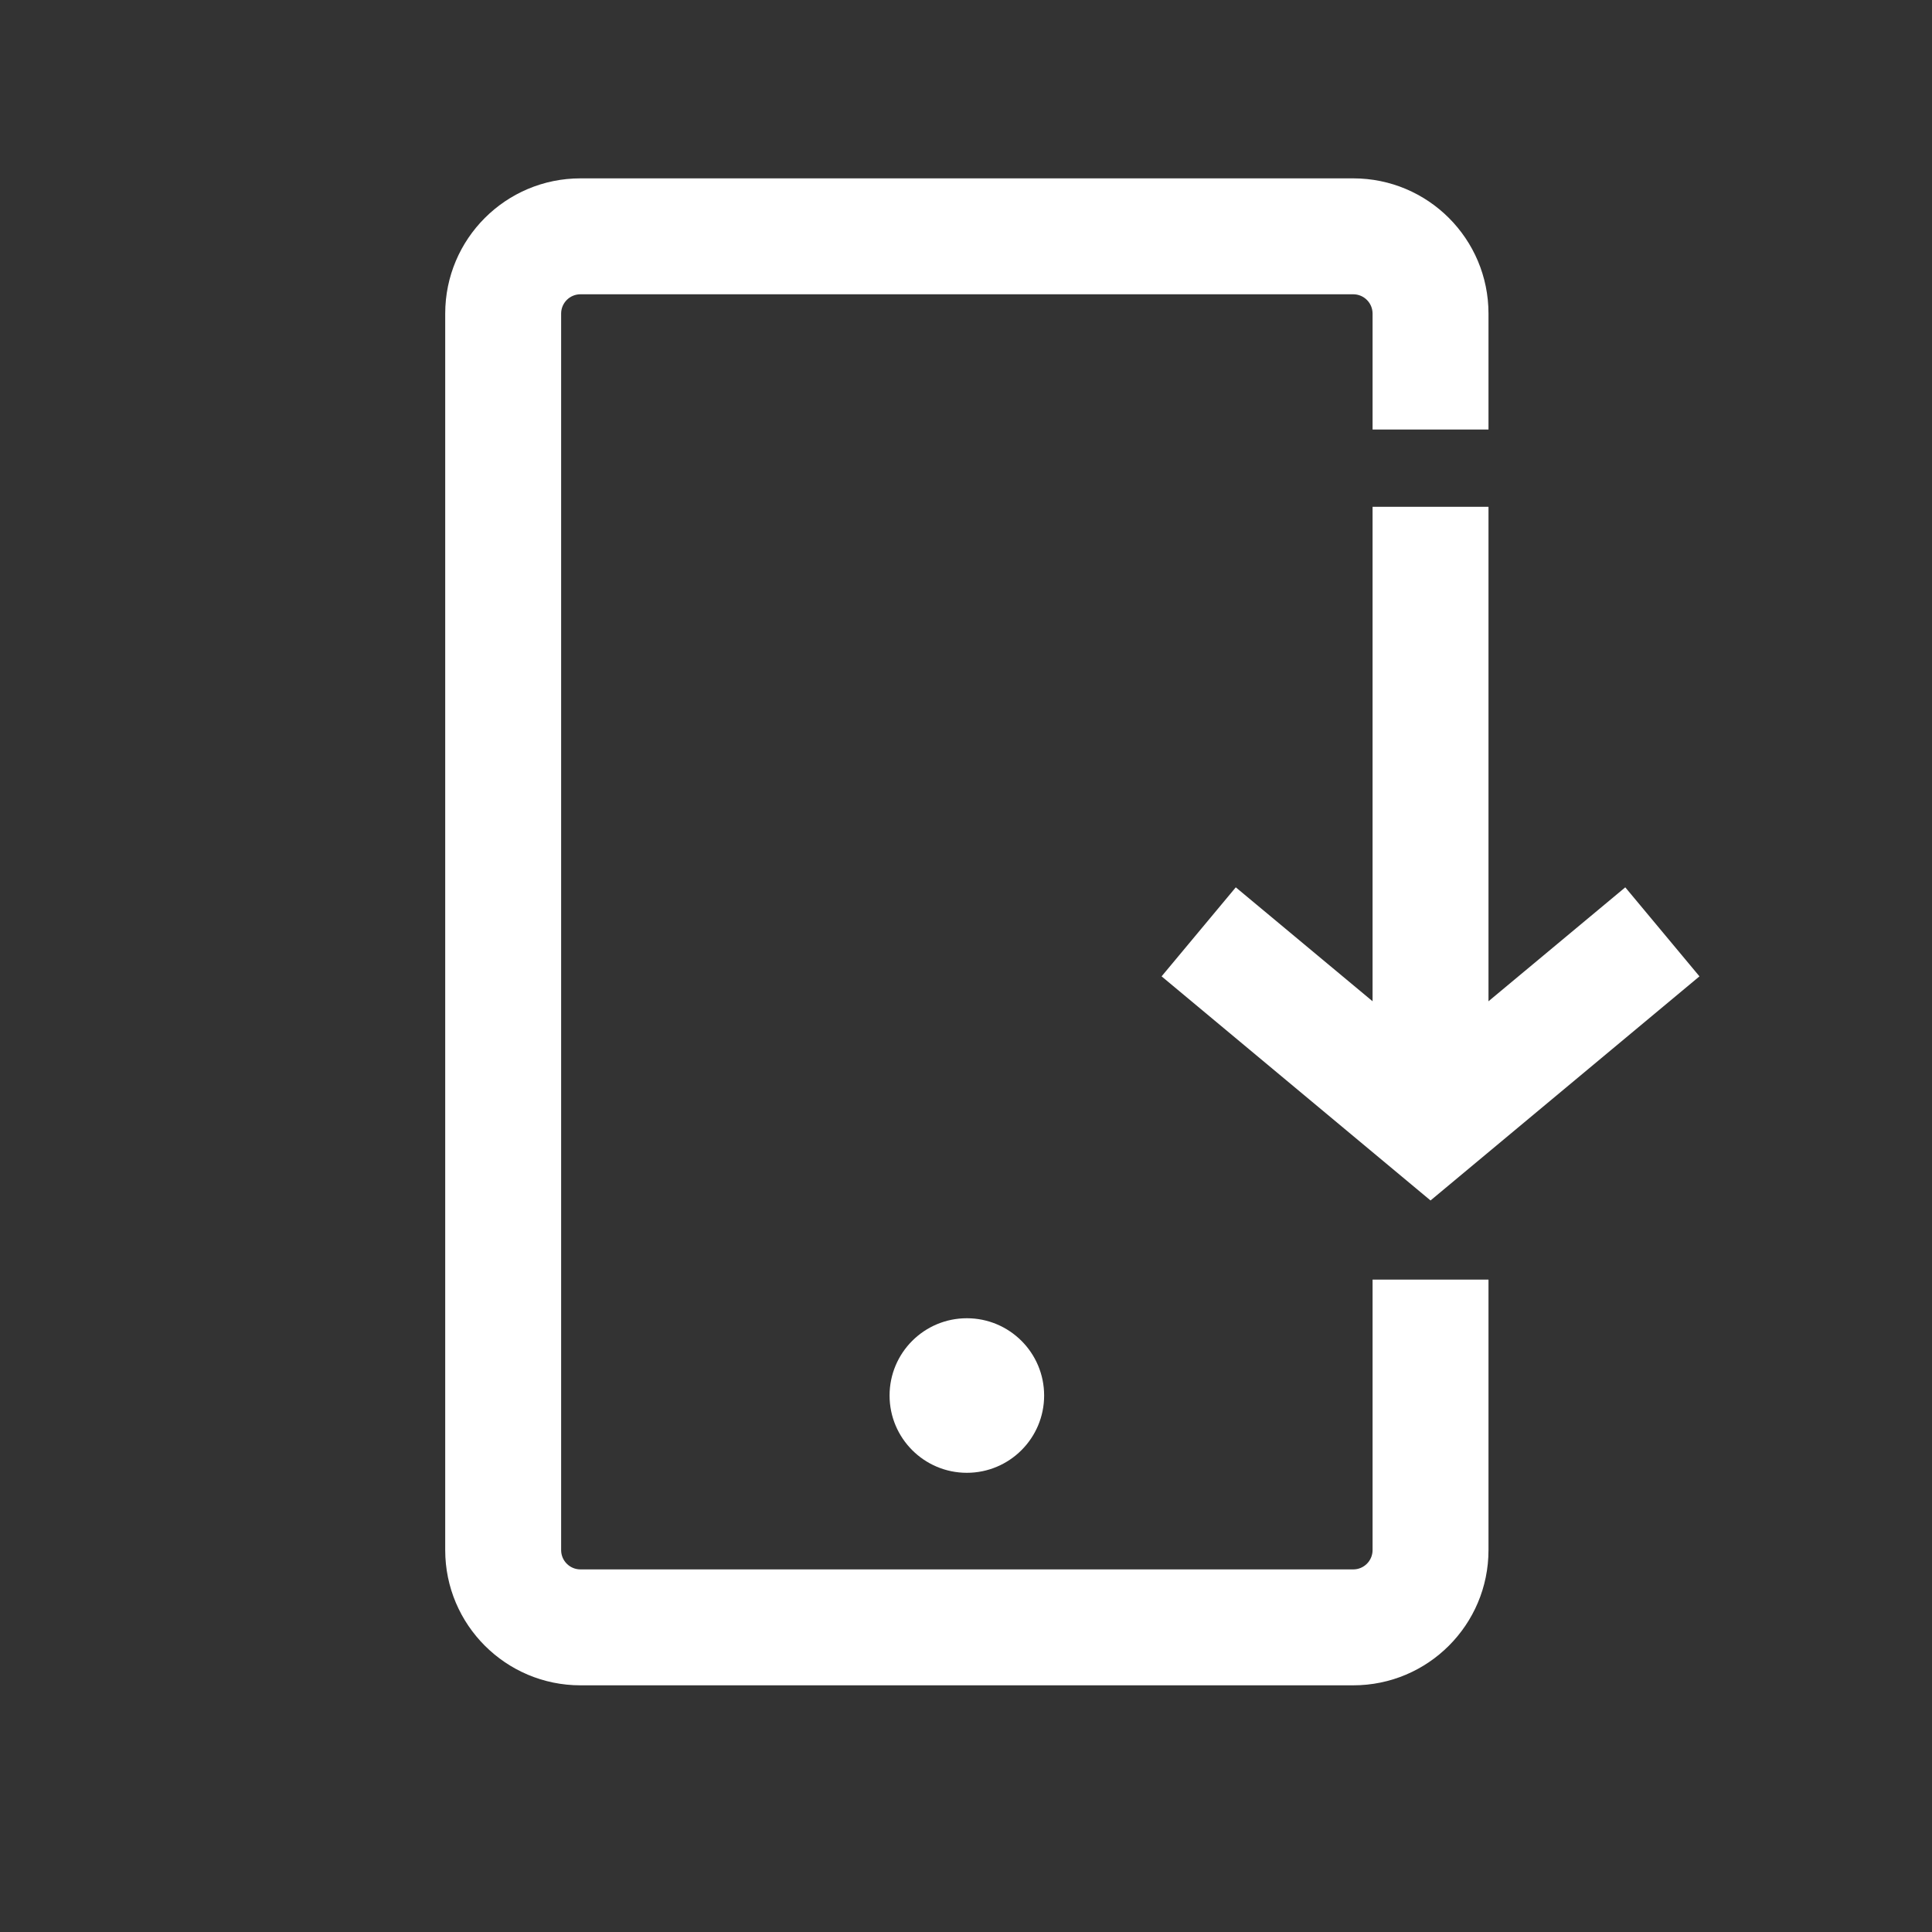 <svg width="25" height="25" viewBox="0 0 25 25" fill="none" xmlns="http://www.w3.org/2000/svg">
<rect x="0" y="0" width="25" height="25" fill="#333333" stroke="none"/>
<path fill-rule="evenodd" clip-rule="evenodd" d="M17.761 14.558V6.558H19.261V14.558H17.761Z" fill="white"/>
<path fill-rule="evenodd" clip-rule="evenodd" d="M5.761 4.058C5.761 3.091 6.545 2.308 7.511 2.308H17.511C18.478 2.308 19.261 3.091 19.261 4.058V5.558H17.761V4.058C17.761 3.92 17.649 3.808 17.511 3.808H7.511C7.373 3.808 7.261 3.92 7.261 4.058V20.058C7.261 20.196 7.373 20.308 7.511 20.308H17.511C17.649 20.308 17.761 20.196 17.761 20.058V16.558H19.261V20.058C19.261 21.024 18.478 21.808 17.511 21.808H7.511C6.545 21.808 5.761 21.024 5.761 20.058V4.058Z" fill="white"/>
<path fill-rule="evenodd" clip-rule="evenodd" d="M15.031 12.634L15.991 11.482L18.511 13.581L21.031 11.482L21.991 12.634L18.511 15.534L15.031 12.634Z" fill="white"/>
<path d="M13.511 18.058C13.511 18.61 13.063 19.058 12.511 19.058C11.959 19.058 11.511 18.61 11.511 18.058C11.511 17.505 11.959 17.058 12.511 17.058C13.063 17.058 13.511 17.505 13.511 18.058Z" fill="white"/>
</svg>
